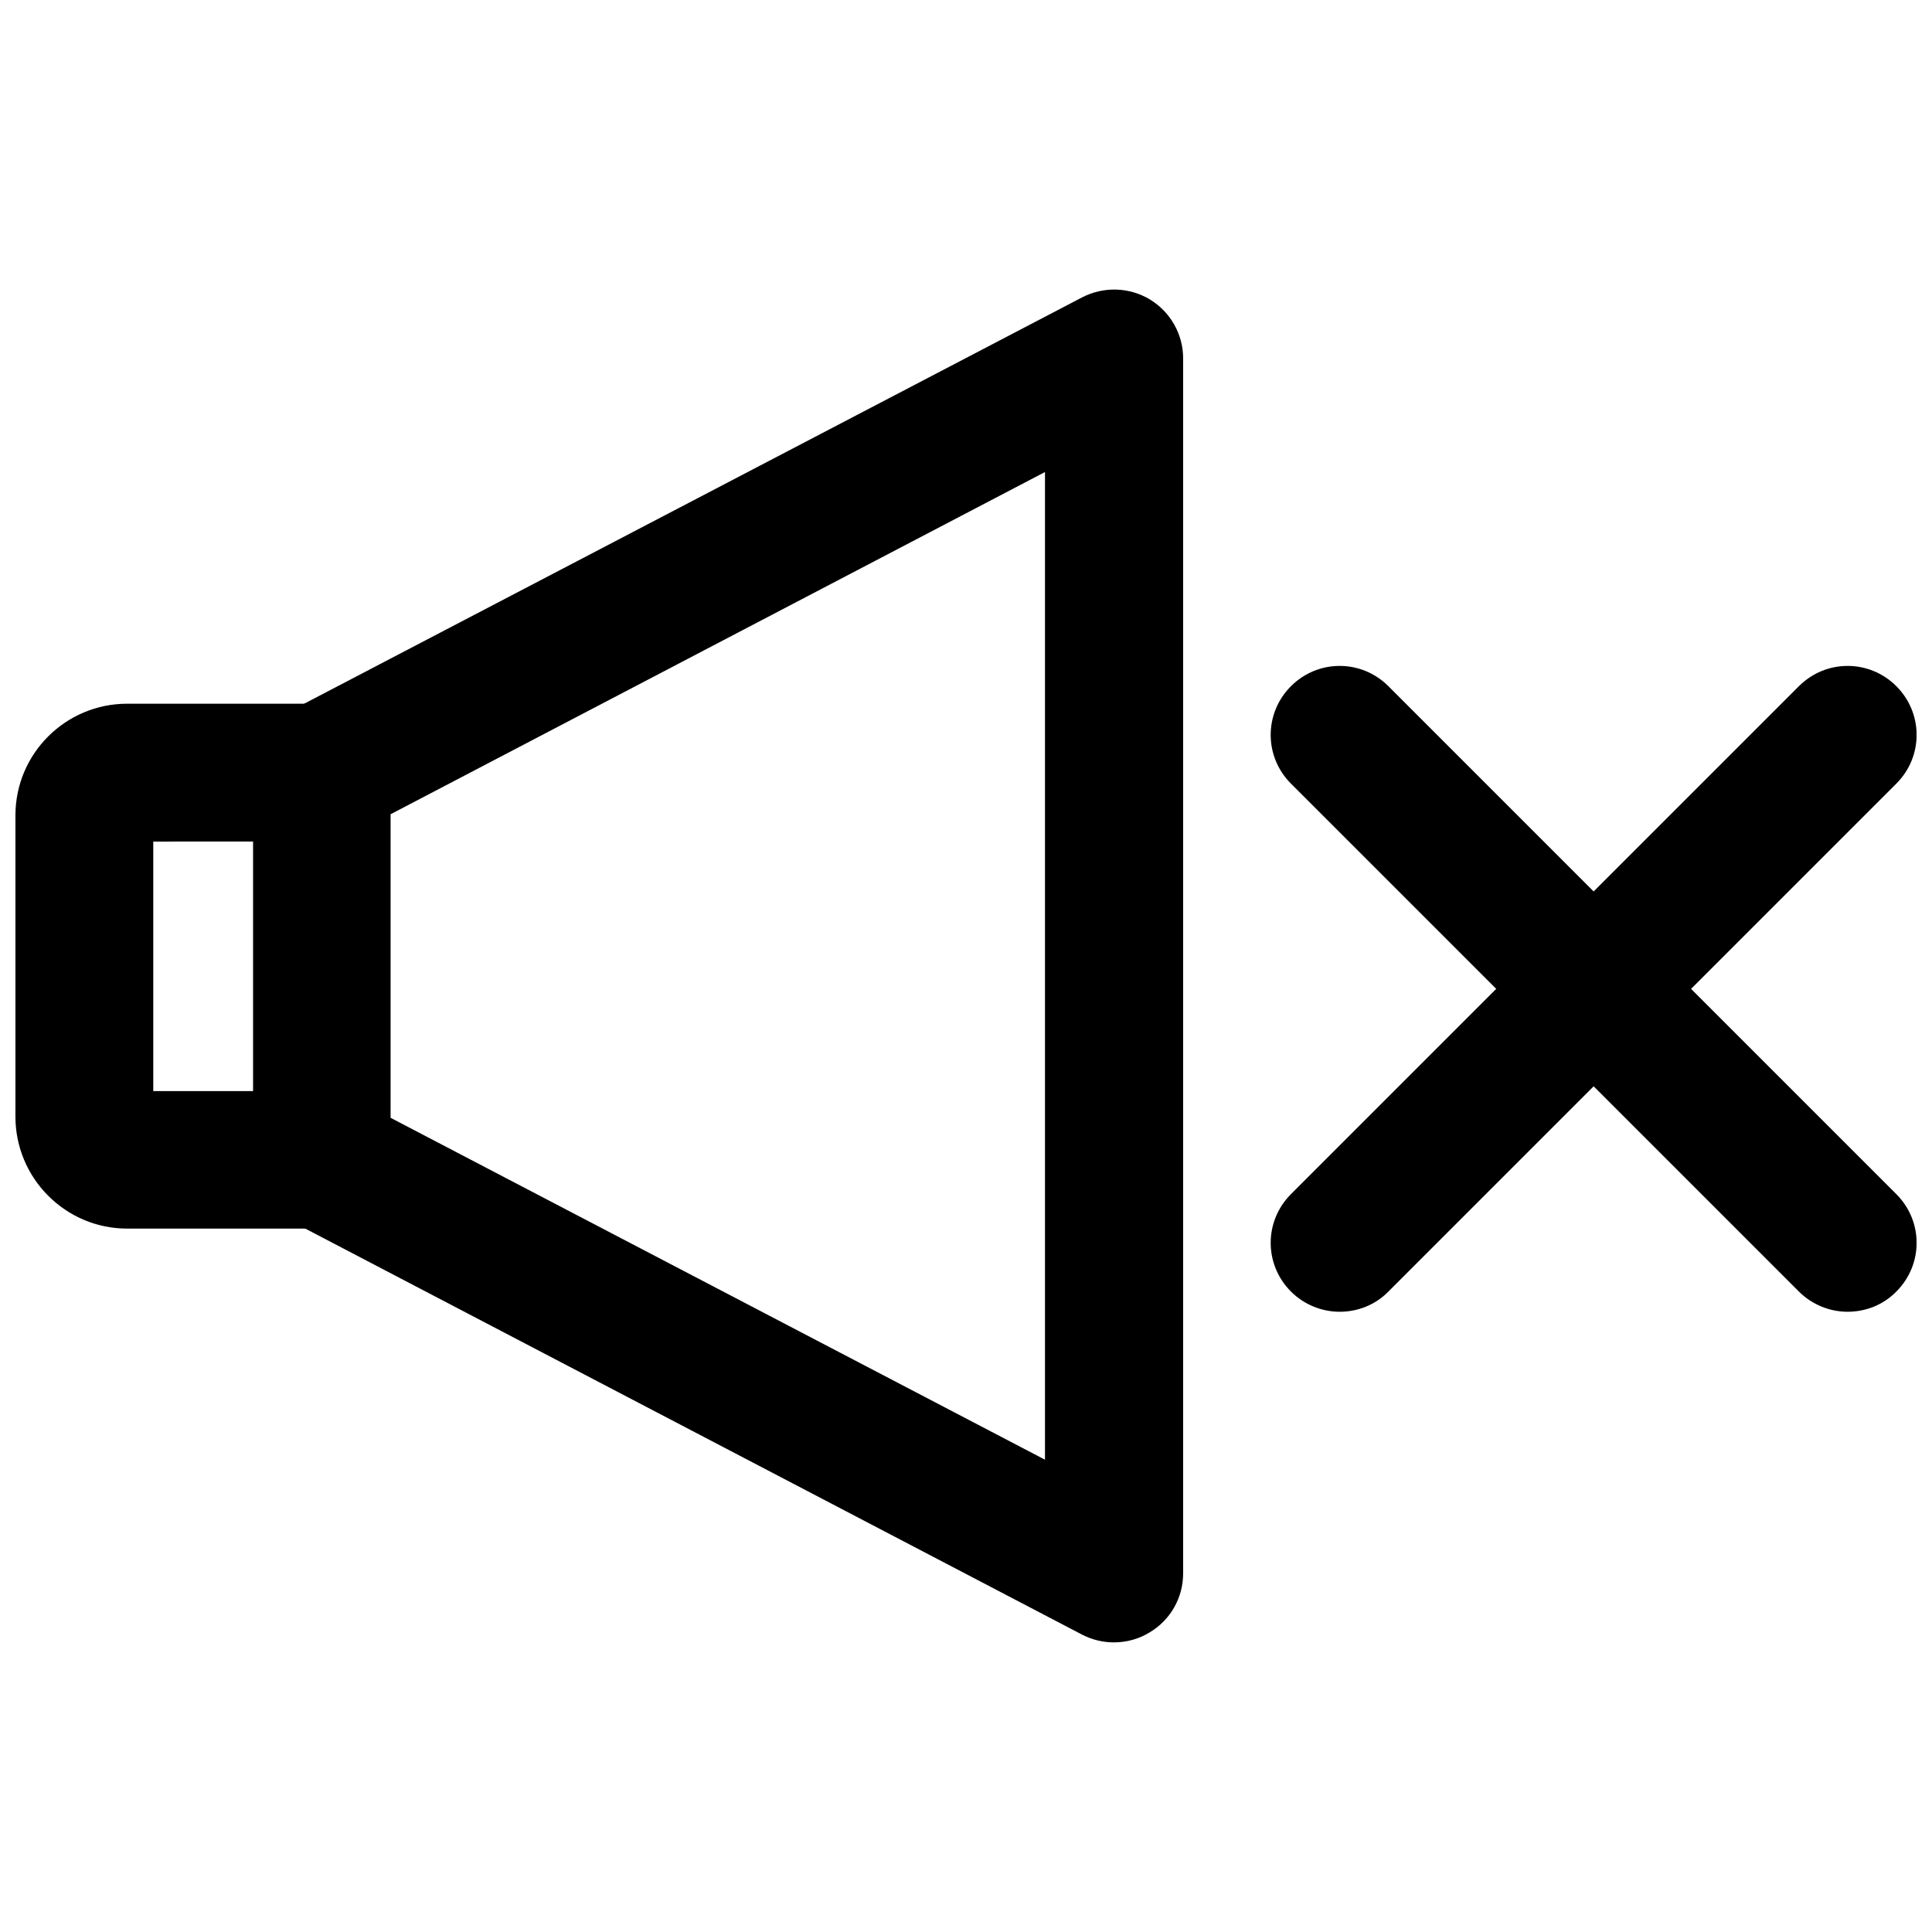 <?xml version="1.0" encoding="UTF-8"?>
<!-- Uploaded to: SVG Repo, www.svgrepo.com, Generator: SVG Repo Mixer Tools -->
<svg width="800px" height="800px" version="1.1" viewBox="144 144 512 512" xmlns="http://www.w3.org/2000/svg">
 <defs>
  <clipPath id="b">
   <path d="m148.09 330h99.906v140h-99.906z"/>
  </clipPath>
  <clipPath id="a">
   <path d="m480 320h171.9v172h-171.9z"/>
  </clipPath>
 </defs>
 <path d="m439.2 579.25c-2.914 0-5.824-0.707-8.422-2.047l-209.95-109.74c-5.984-3.148-9.762-9.367-9.762-16.215v-102.57c0-6.769 3.777-12.988 9.762-16.215l209.95-109.66c5.668-2.914 12.438-2.754 17.949 0.551 5.434 3.305 8.816 9.211 8.816 15.586v322.04c0 6.375-3.305 12.281-8.816 15.586-2.914 1.812-6.219 2.68-9.523 2.68zm-191.69-139.02 173.42 90.605v-261.74l-173.42 90.688z"/>
 <g clip-path="url(#b)">
  <path d="m229.25 469.59h-51.562c-16.293 0-29.598-13.301-29.598-29.676v-79.824c0-16.375 13.305-29.598 29.598-29.598h51.562c10.078 0 18.262 8.188 18.262 18.262 0 10.078-8.188 18.262-18.262 18.262l-44.633 0.004v66.125h44.633c10.078 0 18.262 8.188 18.262 18.262 0 10.078-8.184 18.184-18.262 18.184z"/>
 </g>
 <g clip-path="url(#a)">
  <path d="m633.64 491.63c-4.644 0-9.367-1.812-12.91-5.352l-134.61-134.61c-7.164-7.164-7.164-18.656 0-25.82 7.164-7.164 18.656-7.164 25.82 0l134.61 134.61c7.164 7.164 7.164 18.656 0 25.82-3.543 3.621-8.266 5.352-12.91 5.352z"/>
  <path d="m499.03 491.63c-4.644 0-9.367-1.812-12.91-5.352-7.164-7.164-7.164-18.656 0-25.82l134.61-134.61c7.164-7.164 18.656-7.164 25.82 0 7.164 7.164 7.164 18.656 0 25.82l-134.61 134.61c-3.543 3.621-8.266 5.352-12.91 5.352z"/>
 </g>
</svg>
